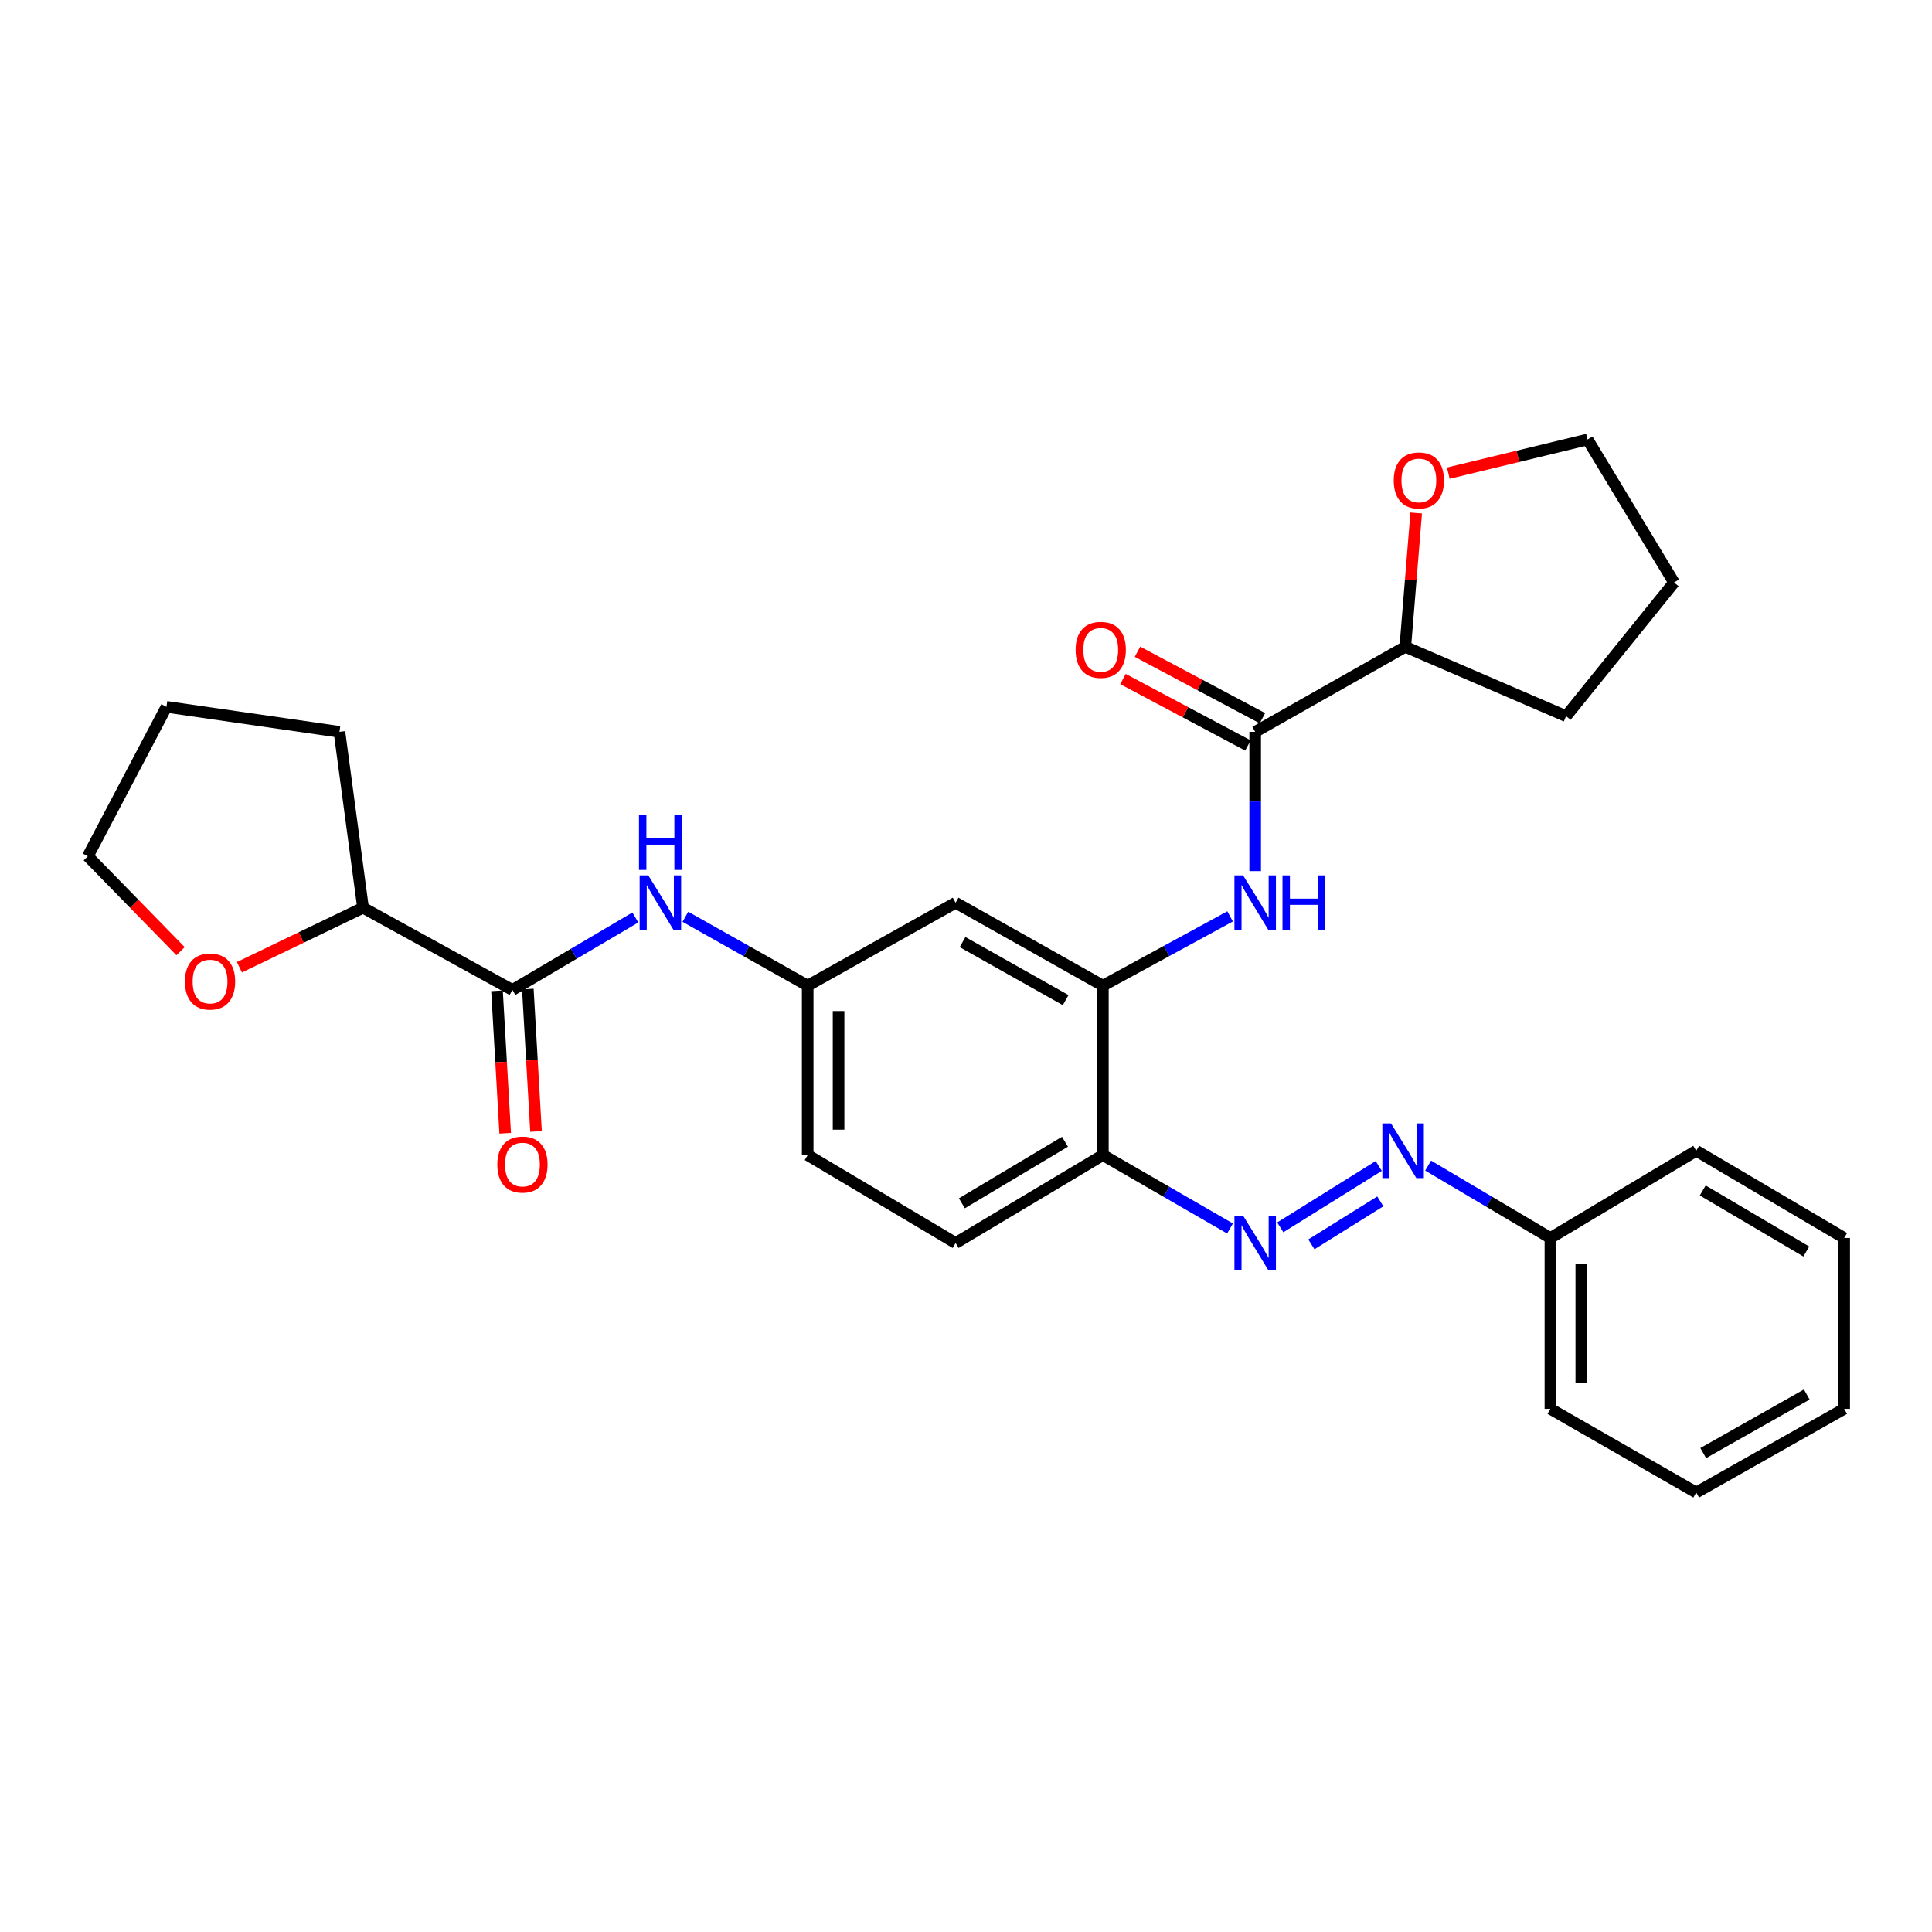 <?xml version='1.0' encoding='iso-8859-1'?>
<svg version='1.1' baseProfile='full'
              xmlns='http://www.w3.org/2000/svg'
                      xmlns:rdkit='http://www.rdkit.org/xml'
                      xmlns:xlink='http://www.w3.org/1999/xlink'
                  xml:space='preserve'
width='1000px' height='1000px' viewBox='0 0 1000 1000'>
<!-- END OF HEADER -->
<rect style='opacity:1.0;fill:#FFFFFF;stroke:none' width='1000' height='1000' x='0' y='0'> </rect>
<path class='bond-0' d='M 649.677,378.804 L 649.677,414.845' style='fill:none;fill-rule:evenodd;stroke:#000000;stroke-width:6px;stroke-linecap:butt;stroke-linejoin:miter;stroke-opacity:1' />
<path class='bond-0' d='M 649.677,414.845 L 649.677,450.885' style='fill:none;fill-rule:evenodd;stroke:#0000FF;stroke-width:6px;stroke-linecap:butt;stroke-linejoin:miter;stroke-opacity:1' />
<path class='bond-9' d='M 649.677,378.804 L 727.375,334.791' style='fill:none;fill-rule:evenodd;stroke:#000000;stroke-width:6px;stroke-linecap:butt;stroke-linejoin:miter;stroke-opacity:1' />
<path class='bond-11' d='M 653.43,371.747 L 621.094,354.546' style='fill:none;fill-rule:evenodd;stroke:#000000;stroke-width:6px;stroke-linecap:butt;stroke-linejoin:miter;stroke-opacity:1' />
<path class='bond-11' d='M 621.094,354.546 L 588.758,337.345' style='fill:none;fill-rule:evenodd;stroke:#FF0000;stroke-width:6px;stroke-linecap:butt;stroke-linejoin:miter;stroke-opacity:1' />
<path class='bond-11' d='M 645.923,385.86 L 613.587,368.659' style='fill:none;fill-rule:evenodd;stroke:#000000;stroke-width:6px;stroke-linecap:butt;stroke-linejoin:miter;stroke-opacity:1' />
<path class='bond-11' d='M 613.587,368.659 L 581.251,351.458' style='fill:none;fill-rule:evenodd;stroke:#FF0000;stroke-width:6px;stroke-linecap:butt;stroke-linejoin:miter;stroke-opacity:1' />
<path class='bond-1' d='M 636.693,474.325 L 603.772,492.247' style='fill:none;fill-rule:evenodd;stroke:#0000FF;stroke-width:6px;stroke-linecap:butt;stroke-linejoin:miter;stroke-opacity:1' />
<path class='bond-1' d='M 603.772,492.247 L 570.851,510.169' style='fill:none;fill-rule:evenodd;stroke:#000000;stroke-width:6px;stroke-linecap:butt;stroke-linejoin:miter;stroke-opacity:1' />
<path class='bond-4' d='M 570.851,510.169 L 570.851,597.866' style='fill:none;fill-rule:evenodd;stroke:#000000;stroke-width:6px;stroke-linecap:butt;stroke-linejoin:miter;stroke-opacity:1' />
<path class='bond-7' d='M 570.851,510.169 L 494.627,467.257' style='fill:none;fill-rule:evenodd;stroke:#000000;stroke-width:6px;stroke-linecap:butt;stroke-linejoin:miter;stroke-opacity:1' />
<path class='bond-7' d='M 551.575,517.661 L 498.219,487.623' style='fill:none;fill-rule:evenodd;stroke:#000000;stroke-width:6px;stroke-linecap:butt;stroke-linejoin:miter;stroke-opacity:1' />
<path class='bond-2' d='M 265.227,512.389 L 297.04,493.642' style='fill:none;fill-rule:evenodd;stroke:#000000;stroke-width:6px;stroke-linecap:butt;stroke-linejoin:miter;stroke-opacity:1' />
<path class='bond-2' d='M 297.04,493.642 L 328.853,474.895' style='fill:none;fill-rule:evenodd;stroke:#0000FF;stroke-width:6px;stroke-linecap:butt;stroke-linejoin:miter;stroke-opacity:1' />
<path class='bond-10' d='M 265.227,512.389 L 187.902,469.841' style='fill:none;fill-rule:evenodd;stroke:#000000;stroke-width:6px;stroke-linecap:butt;stroke-linejoin:miter;stroke-opacity:1' />
<path class='bond-12' d='M 257.248,512.847 L 259.365,549.706' style='fill:none;fill-rule:evenodd;stroke:#000000;stroke-width:6px;stroke-linecap:butt;stroke-linejoin:miter;stroke-opacity:1' />
<path class='bond-12' d='M 259.365,549.706 L 261.482,586.566' style='fill:none;fill-rule:evenodd;stroke:#FF0000;stroke-width:6px;stroke-linecap:butt;stroke-linejoin:miter;stroke-opacity:1' />
<path class='bond-12' d='M 273.207,511.93 L 275.324,548.79' style='fill:none;fill-rule:evenodd;stroke:#000000;stroke-width:6px;stroke-linecap:butt;stroke-linejoin:miter;stroke-opacity:1' />
<path class='bond-12' d='M 275.324,548.79 L 277.441,585.649' style='fill:none;fill-rule:evenodd;stroke:#FF0000;stroke-width:6px;stroke-linecap:butt;stroke-linejoin:miter;stroke-opacity:1' />
<path class='bond-3' d='M 636.661,635.865 L 603.756,616.866' style='fill:none;fill-rule:evenodd;stroke:#0000FF;stroke-width:6px;stroke-linecap:butt;stroke-linejoin:miter;stroke-opacity:1' />
<path class='bond-3' d='M 603.756,616.866 L 570.851,597.866' style='fill:none;fill-rule:evenodd;stroke:#000000;stroke-width:6px;stroke-linecap:butt;stroke-linejoin:miter;stroke-opacity:1' />
<path class='bond-6' d='M 662.673,635.277 L 713.634,603.502' style='fill:none;fill-rule:evenodd;stroke:#0000FF;stroke-width:6px;stroke-linecap:butt;stroke-linejoin:miter;stroke-opacity:1' />
<path class='bond-6' d='M 678.775,644.075 L 714.448,621.833' style='fill:none;fill-rule:evenodd;stroke:#0000FF;stroke-width:6px;stroke-linecap:butt;stroke-linejoin:miter;stroke-opacity:1' />
<path class='bond-15' d='M 570.851,597.866 L 494.627,643.38' style='fill:none;fill-rule:evenodd;stroke:#000000;stroke-width:6px;stroke-linecap:butt;stroke-linejoin:miter;stroke-opacity:1' />
<path class='bond-15' d='M 551.222,590.969 L 497.865,622.828' style='fill:none;fill-rule:evenodd;stroke:#000000;stroke-width:6px;stroke-linecap:butt;stroke-linejoin:miter;stroke-opacity:1' />
<path class='bond-5' d='M 354.743,474.533 L 386.4,492.351' style='fill:none;fill-rule:evenodd;stroke:#0000FF;stroke-width:6px;stroke-linecap:butt;stroke-linejoin:miter;stroke-opacity:1' />
<path class='bond-5' d='M 386.4,492.351 L 418.057,510.169' style='fill:none;fill-rule:evenodd;stroke:#000000;stroke-width:6px;stroke-linecap:butt;stroke-linejoin:miter;stroke-opacity:1' />
<path class='bond-16' d='M 739.202,603.308 L 770.845,622.043' style='fill:none;fill-rule:evenodd;stroke:#0000FF;stroke-width:6px;stroke-linecap:butt;stroke-linejoin:miter;stroke-opacity:1' />
<path class='bond-16' d='M 770.845,622.043 L 802.489,640.778' style='fill:none;fill-rule:evenodd;stroke:#000000;stroke-width:6px;stroke-linecap:butt;stroke-linejoin:miter;stroke-opacity:1' />
<path class='bond-8' d='M 494.627,467.257 L 418.057,510.169' style='fill:none;fill-rule:evenodd;stroke:#000000;stroke-width:6px;stroke-linecap:butt;stroke-linejoin:miter;stroke-opacity:1' />
<path class='bond-17' d='M 418.057,510.169 L 418.057,597.866' style='fill:none;fill-rule:evenodd;stroke:#000000;stroke-width:6px;stroke-linecap:butt;stroke-linejoin:miter;stroke-opacity:1' />
<path class='bond-17' d='M 434.042,523.323 L 434.042,584.712' style='fill:none;fill-rule:evenodd;stroke:#000000;stroke-width:6px;stroke-linecap:butt;stroke-linejoin:miter;stroke-opacity:1' />
<path class='bond-13' d='M 727.375,334.791 L 730.198,300.153' style='fill:none;fill-rule:evenodd;stroke:#000000;stroke-width:6px;stroke-linecap:butt;stroke-linejoin:miter;stroke-opacity:1' />
<path class='bond-13' d='M 730.198,300.153 L 733.02,265.516' style='fill:none;fill-rule:evenodd;stroke:#FF0000;stroke-width:6px;stroke-linecap:butt;stroke-linejoin:miter;stroke-opacity:1' />
<path class='bond-20' d='M 727.375,334.791 L 810.606,370.687' style='fill:none;fill-rule:evenodd;stroke:#000000;stroke-width:6px;stroke-linecap:butt;stroke-linejoin:miter;stroke-opacity:1' />
<path class='bond-14' d='M 187.902,469.841 L 155.91,485.241' style='fill:none;fill-rule:evenodd;stroke:#000000;stroke-width:6px;stroke-linecap:butt;stroke-linejoin:miter;stroke-opacity:1' />
<path class='bond-14' d='M 155.91,485.241 L 123.918,500.642' style='fill:none;fill-rule:evenodd;stroke:#FF0000;stroke-width:6px;stroke-linecap:butt;stroke-linejoin:miter;stroke-opacity:1' />
<path class='bond-21' d='M 187.902,469.841 L 175.7,378.804' style='fill:none;fill-rule:evenodd;stroke:#000000;stroke-width:6px;stroke-linecap:butt;stroke-linejoin:miter;stroke-opacity:1' />
<path class='bond-18' d='M 749.645,244.908 L 785.676,236.196' style='fill:none;fill-rule:evenodd;stroke:#FF0000;stroke-width:6px;stroke-linecap:butt;stroke-linejoin:miter;stroke-opacity:1' />
<path class='bond-18' d='M 785.676,236.196 L 821.707,227.484' style='fill:none;fill-rule:evenodd;stroke:#000000;stroke-width:6px;stroke-linecap:butt;stroke-linejoin:miter;stroke-opacity:1' />
<path class='bond-19' d='M 93.458,492.334 L 69.456,467.766' style='fill:none;fill-rule:evenodd;stroke:#FF0000;stroke-width:6px;stroke-linecap:butt;stroke-linejoin:miter;stroke-opacity:1' />
<path class='bond-19' d='M 69.456,467.766 L 45.455,443.198' style='fill:none;fill-rule:evenodd;stroke:#000000;stroke-width:6px;stroke-linecap:butt;stroke-linejoin:miter;stroke-opacity:1' />
<path class='bond-30' d='M 494.627,643.38 L 418.057,597.866' style='fill:none;fill-rule:evenodd;stroke:#000000;stroke-width:6px;stroke-linecap:butt;stroke-linejoin:miter;stroke-opacity:1' />
<path class='bond-22' d='M 802.489,640.778 L 802.489,729.222' style='fill:none;fill-rule:evenodd;stroke:#000000;stroke-width:6px;stroke-linecap:butt;stroke-linejoin:miter;stroke-opacity:1' />
<path class='bond-22' d='M 818.474,654.045 L 818.474,715.955' style='fill:none;fill-rule:evenodd;stroke:#000000;stroke-width:6px;stroke-linecap:butt;stroke-linejoin:miter;stroke-opacity:1' />
<path class='bond-23' d='M 802.489,640.778 L 877.966,595.637' style='fill:none;fill-rule:evenodd;stroke:#000000;stroke-width:6px;stroke-linecap:butt;stroke-linejoin:miter;stroke-opacity:1' />
<path class='bond-29' d='M 821.707,227.484 L 866.475,301.497' style='fill:none;fill-rule:evenodd;stroke:#000000;stroke-width:6px;stroke-linecap:butt;stroke-linejoin:miter;stroke-opacity:1' />
<path class='bond-31' d='M 45.455,443.198 L 86.155,365.865' style='fill:none;fill-rule:evenodd;stroke:#000000;stroke-width:6px;stroke-linecap:butt;stroke-linejoin:miter;stroke-opacity:1' />
<path class='bond-24' d='M 810.606,370.687 L 866.475,301.497' style='fill:none;fill-rule:evenodd;stroke:#000000;stroke-width:6px;stroke-linecap:butt;stroke-linejoin:miter;stroke-opacity:1' />
<path class='bond-25' d='M 175.7,378.804 L 86.155,365.865' style='fill:none;fill-rule:evenodd;stroke:#000000;stroke-width:6px;stroke-linecap:butt;stroke-linejoin:miter;stroke-opacity:1' />
<path class='bond-27' d='M 802.489,729.222 L 877.966,772.516' style='fill:none;fill-rule:evenodd;stroke:#000000;stroke-width:6px;stroke-linecap:butt;stroke-linejoin:miter;stroke-opacity:1' />
<path class='bond-26' d='M 877.966,595.637 L 954.545,640.778' style='fill:none;fill-rule:evenodd;stroke:#000000;stroke-width:6px;stroke-linecap:butt;stroke-linejoin:miter;stroke-opacity:1' />
<path class='bond-26' d='M 881.336,616.179 L 934.941,647.778' style='fill:none;fill-rule:evenodd;stroke:#000000;stroke-width:6px;stroke-linecap:butt;stroke-linejoin:miter;stroke-opacity:1' />
<path class='bond-28' d='M 954.545,640.778 L 954.545,729.222' style='fill:none;fill-rule:evenodd;stroke:#000000;stroke-width:6px;stroke-linecap:butt;stroke-linejoin:miter;stroke-opacity:1' />
<path class='bond-32' d='M 877.966,772.516 L 954.545,729.222' style='fill:none;fill-rule:evenodd;stroke:#000000;stroke-width:6px;stroke-linecap:butt;stroke-linejoin:miter;stroke-opacity:1' />
<path class='bond-32' d='M 881.586,752.106 L 935.191,721.801' style='fill:none;fill-rule:evenodd;stroke:#000000;stroke-width:6px;stroke-linecap:butt;stroke-linejoin:miter;stroke-opacity:1' />
<path  class='atom-1' d='M 643.417 453.097
L 652.697 468.097
Q 653.617 469.577, 655.097 472.257
Q 656.577 474.937, 656.657 475.097
L 656.657 453.097
L 660.417 453.097
L 660.417 481.417
L 656.537 481.417
L 646.577 465.017
Q 645.417 463.097, 644.177 460.897
Q 642.977 458.697, 642.617 458.017
L 642.617 481.417
L 638.937 481.417
L 638.937 453.097
L 643.417 453.097
' fill='#0000FF'/>
<path  class='atom-1' d='M 663.817 453.097
L 667.657 453.097
L 667.657 465.137
L 682.137 465.137
L 682.137 453.097
L 685.977 453.097
L 685.977 481.417
L 682.137 481.417
L 682.137 468.337
L 667.657 468.337
L 667.657 481.417
L 663.817 481.417
L 663.817 453.097
' fill='#0000FF'/>
<path  class='atom-4' d='M 643.417 629.22
L 652.697 644.22
Q 653.617 645.7, 655.097 648.38
Q 656.577 651.06, 656.657 651.22
L 656.657 629.22
L 660.417 629.22
L 660.417 657.54
L 656.537 657.54
L 646.577 641.14
Q 645.417 639.22, 644.177 637.02
Q 642.977 634.82, 642.617 634.14
L 642.617 657.54
L 638.937 657.54
L 638.937 629.22
L 643.417 629.22
' fill='#0000FF'/>
<path  class='atom-6' d='M 335.555 453.097
L 344.835 468.097
Q 345.755 469.577, 347.235 472.257
Q 348.715 474.937, 348.795 475.097
L 348.795 453.097
L 352.555 453.097
L 352.555 481.417
L 348.675 481.417
L 338.715 465.017
Q 337.555 463.097, 336.315 460.897
Q 335.115 458.697, 334.755 458.017
L 334.755 481.417
L 331.075 481.417
L 331.075 453.097
L 335.555 453.097
' fill='#0000FF'/>
<path  class='atom-6' d='M 330.735 421.945
L 334.575 421.945
L 334.575 433.985
L 349.055 433.985
L 349.055 421.945
L 352.895 421.945
L 352.895 450.265
L 349.055 450.265
L 349.055 437.185
L 334.575 437.185
L 334.575 450.265
L 330.735 450.265
L 330.735 421.945
' fill='#0000FF'/>
<path  class='atom-7' d='M 719.987 581.477
L 729.267 596.477
Q 730.187 597.957, 731.667 600.637
Q 733.147 603.317, 733.227 603.477
L 733.227 581.477
L 736.987 581.477
L 736.987 609.797
L 733.107 609.797
L 723.147 593.397
Q 721.987 591.477, 720.747 589.277
Q 719.547 587.077, 719.187 586.397
L 719.187 609.797
L 715.507 609.797
L 715.507 581.477
L 719.987 581.477
' fill='#0000FF'/>
<path  class='atom-12' d='M 556.741 336.363
Q 556.741 329.563, 560.101 325.763
Q 563.461 321.963, 569.741 321.963
Q 576.021 321.963, 579.381 325.763
Q 582.741 329.563, 582.741 336.363
Q 582.741 343.243, 579.341 347.163
Q 575.941 351.043, 569.741 351.043
Q 563.501 351.043, 560.101 347.163
Q 556.741 343.283, 556.741 336.363
M 569.741 347.843
Q 574.061 347.843, 576.381 344.963
Q 578.741 342.043, 578.741 336.363
Q 578.741 330.803, 576.381 328.003
Q 574.061 325.163, 569.741 325.163
Q 565.421 325.163, 563.061 327.963
Q 560.741 330.763, 560.741 336.363
Q 560.741 342.083, 563.061 344.963
Q 565.421 347.843, 569.741 347.843
' fill='#FF0000'/>
<path  class='atom-13' d='M 257.414 602.769
Q 257.414 595.969, 260.774 592.169
Q 264.134 588.369, 270.414 588.369
Q 276.694 588.369, 280.054 592.169
Q 283.414 595.969, 283.414 602.769
Q 283.414 609.649, 280.014 613.569
Q 276.614 617.449, 270.414 617.449
Q 264.174 617.449, 260.774 613.569
Q 257.414 609.689, 257.414 602.769
M 270.414 614.249
Q 274.734 614.249, 277.054 611.369
Q 279.414 608.449, 279.414 602.769
Q 279.414 597.209, 277.054 594.409
Q 274.734 591.569, 270.414 591.569
Q 266.094 591.569, 263.734 594.369
Q 261.414 597.169, 261.414 602.769
Q 261.414 608.489, 263.734 611.369
Q 266.094 614.249, 270.414 614.249
' fill='#FF0000'/>
<path  class='atom-14' d='M 721.4 248.674
Q 721.4 241.874, 724.76 238.074
Q 728.12 234.274, 734.4 234.274
Q 740.68 234.274, 744.04 238.074
Q 747.4 241.874, 747.4 248.674
Q 747.4 255.554, 744 259.474
Q 740.6 263.354, 734.4 263.354
Q 728.16 263.354, 724.76 259.474
Q 721.4 255.594, 721.4 248.674
M 734.4 260.154
Q 738.72 260.154, 741.04 257.274
Q 743.4 254.354, 743.4 248.674
Q 743.4 243.114, 741.04 240.314
Q 738.72 237.474, 734.4 237.474
Q 730.08 237.474, 727.72 240.274
Q 725.4 243.074, 725.4 248.674
Q 725.4 254.394, 727.72 257.274
Q 730.08 260.154, 734.4 260.154
' fill='#FF0000'/>
<path  class='atom-15' d='M 95.721 508.037
Q 95.721 501.237, 99.081 497.437
Q 102.441 493.637, 108.721 493.637
Q 115.001 493.637, 118.361 497.437
Q 121.721 501.237, 121.721 508.037
Q 121.721 514.917, 118.321 518.837
Q 114.921 522.717, 108.721 522.717
Q 102.481 522.717, 99.081 518.837
Q 95.721 514.957, 95.721 508.037
M 108.721 519.517
Q 113.041 519.517, 115.361 516.637
Q 117.721 513.717, 117.721 508.037
Q 117.721 502.477, 115.361 499.677
Q 113.041 496.837, 108.721 496.837
Q 104.401 496.837, 102.041 499.637
Q 99.721 502.437, 99.721 508.037
Q 99.721 513.757, 102.041 516.637
Q 104.401 519.517, 108.721 519.517
' fill='#FF0000'/>
</svg>
